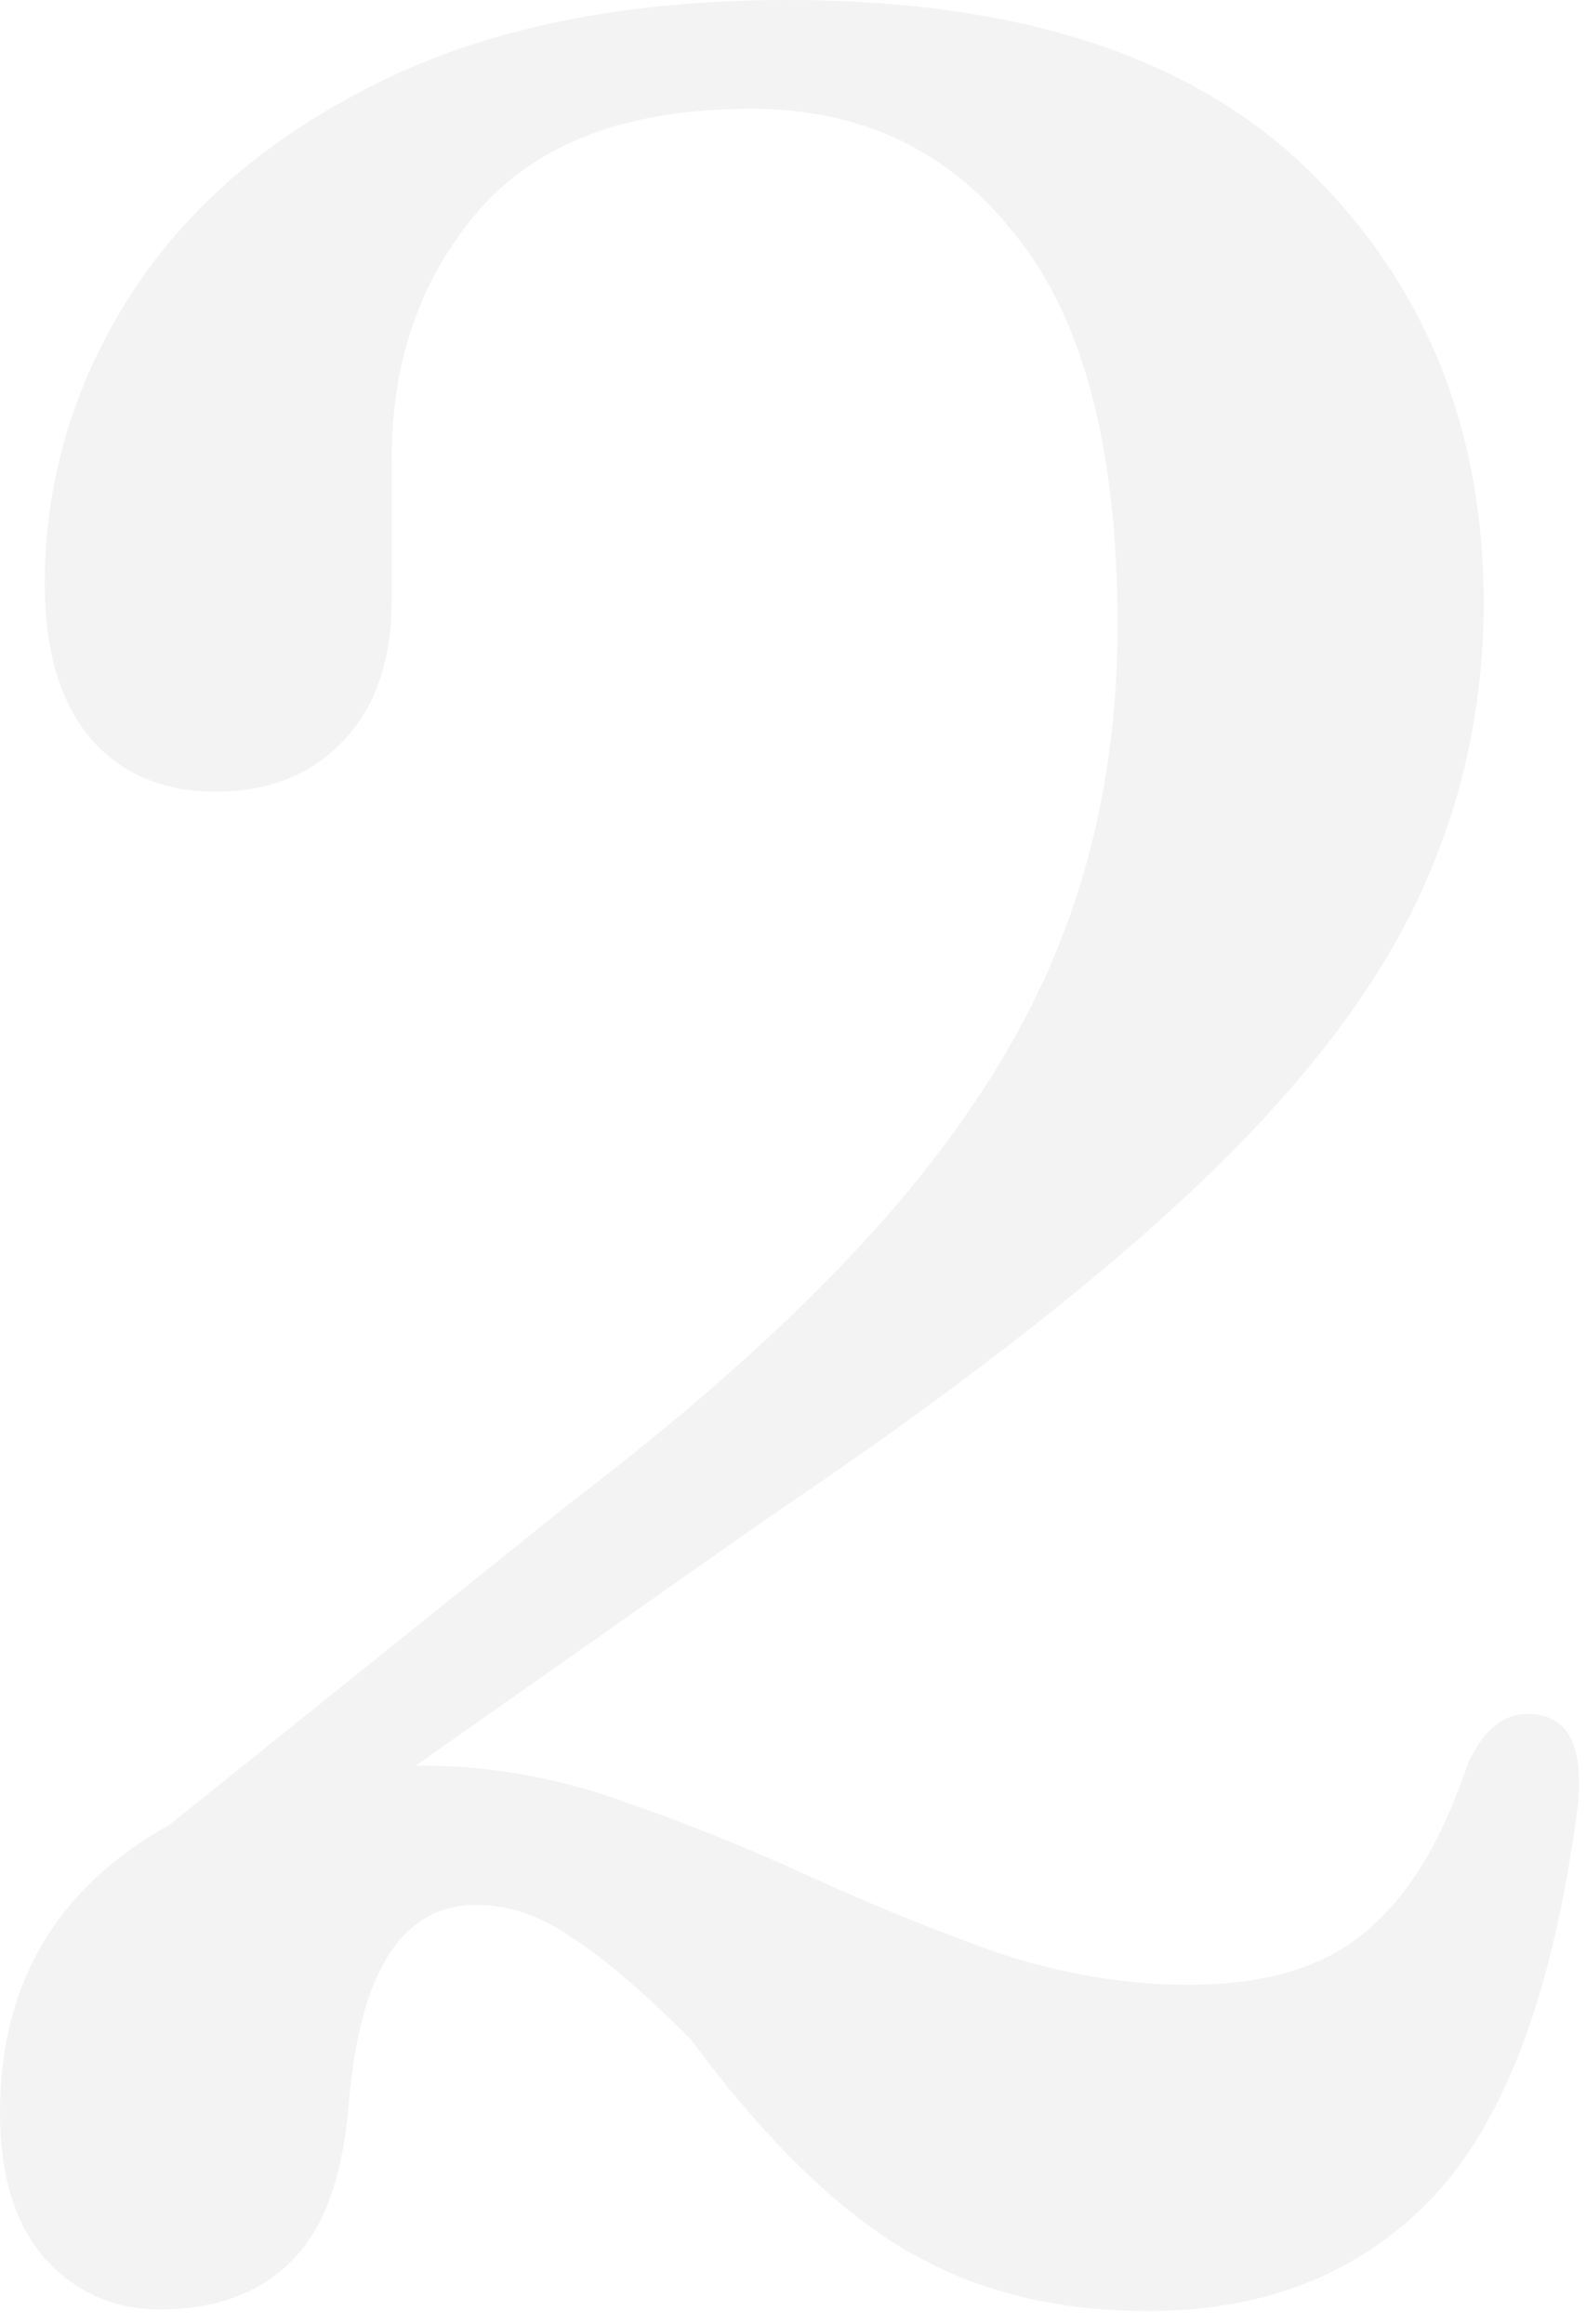 <svg width="99" height="145" viewBox="0 0 99 145" fill="none" xmlns="http://www.w3.org/2000/svg">
<path d="M6.487e-05 131.833C6.487e-05 123.783 3.526 117.795 10.579 113.87L35.428 93.91C43.745 87.589 50.398 81.568 55.388 75.847C60.444 70.058 64.104 64.203 66.366 58.282C68.628 52.361 69.759 45.94 69.759 39.021C69.759 28.11 67.663 20.026 63.472 14.77C59.347 9.447 53.825 6.786 46.905 6.786C39.254 6.786 33.599 8.882 29.939 13.073C26.28 17.265 24.451 22.454 24.451 28.642V37.424C24.451 41.217 23.419 44.177 21.357 46.306C19.361 48.369 16.733 49.4 13.473 49.4C10.146 49.4 7.518 48.269 5.589 46.007C3.726 43.745 2.794 40.551 2.794 36.426C2.794 30.106 4.524 24.184 7.984 18.662C11.51 13.073 16.7 8.582 23.552 5.189C30.472 1.73 39.021 -0 49.201 -0C63.638 -0 74.483 3.559 81.735 10.678C88.987 17.797 92.613 26.779 92.613 37.624C92.613 44.21 91.216 50.431 88.421 56.286C85.627 62.141 80.936 68.162 74.35 74.35C67.83 80.47 58.981 87.29 47.803 94.808L25.948 110.177H26.347C30.472 110.177 34.53 110.876 38.522 112.273C42.581 113.67 46.573 115.267 50.498 117.063C54.423 118.86 58.349 120.456 62.274 121.853C66.266 123.184 70.258 123.849 74.25 123.849C78.974 123.849 82.633 122.752 85.228 120.556C87.889 118.361 90.018 114.868 91.615 110.077C92.679 107.749 94.11 106.717 95.906 106.984C97.969 107.25 98.834 109.113 98.501 112.572C97.037 124.016 94.043 132.166 89.519 137.023C84.995 141.813 79.04 144.208 71.655 144.208C65.8 144.208 60.711 142.911 56.386 140.316C52.062 137.721 47.637 133.364 43.113 127.243C40.119 124.249 37.624 122.12 35.628 120.855C33.699 119.525 31.736 118.86 29.74 118.86C25.083 118.86 22.421 123.051 21.756 131.434C21.357 136.025 20.126 139.285 18.064 141.214C16.068 143.144 13.373 144.108 9.98 144.108C7.119 144.108 4.724 143.044 2.794 140.915C0.932 138.786 6.487e-05 135.759 6.487e-05 131.833Z" fill="#B4B2AF" fill-opacity="0.16"/>
</svg>
